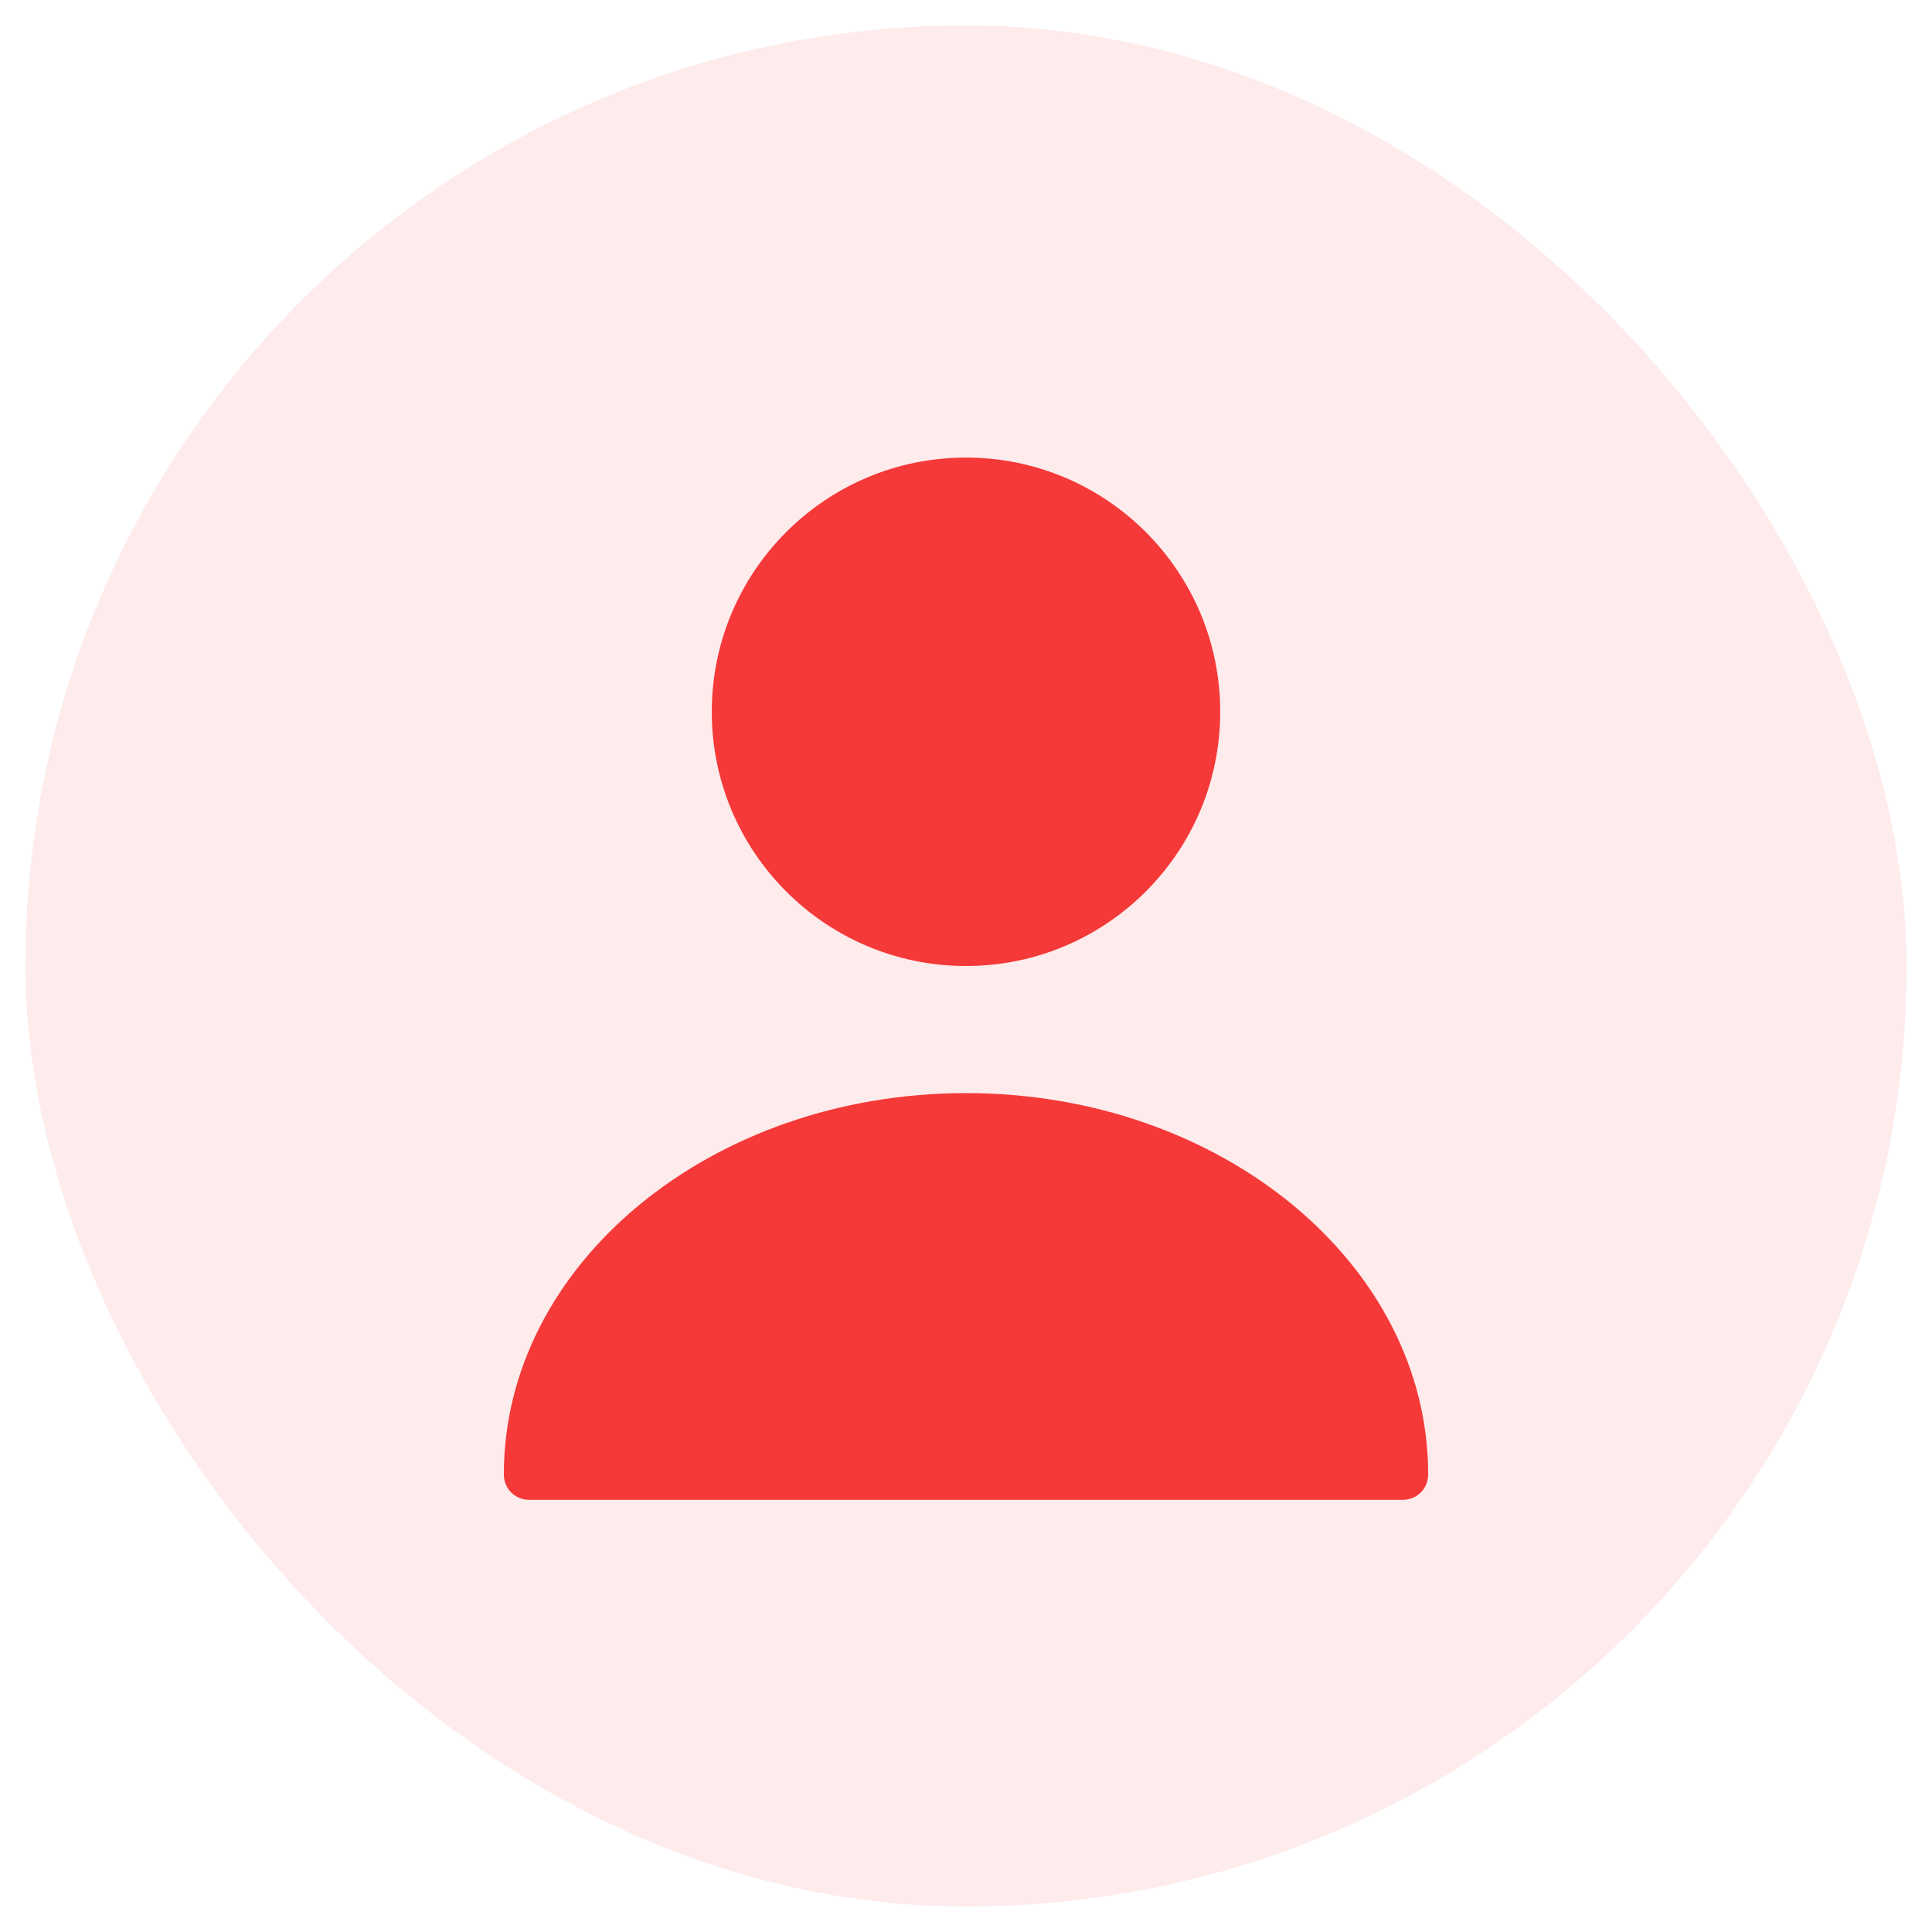 <svg width="38" height="38" viewBox="0 0 38 38" fill="none" xmlns="http://www.w3.org/2000/svg">
<rect x="0.5" y="0.5" width="37" height="37" rx="18.5" fill="#F53838" fill-opacity="0.1"/>
<path d="M19 19C21.761 19 24 16.761 24 14C24 11.239 21.761 9 19 9C16.239 9 14 11.239 14 14C14 16.761 16.239 19 19 19Z" fill="#F53838"/>
<path d="M19 21.5C13.99 21.5 9.91 24.86 9.91 29C9.91 29.28 10.13 29.5 10.41 29.5H27.59C27.87 29.5 28.09 29.28 28.09 29C28.09 24.86 24.01 21.5 19 21.5Z" fill="#F53838"/>
</svg>
